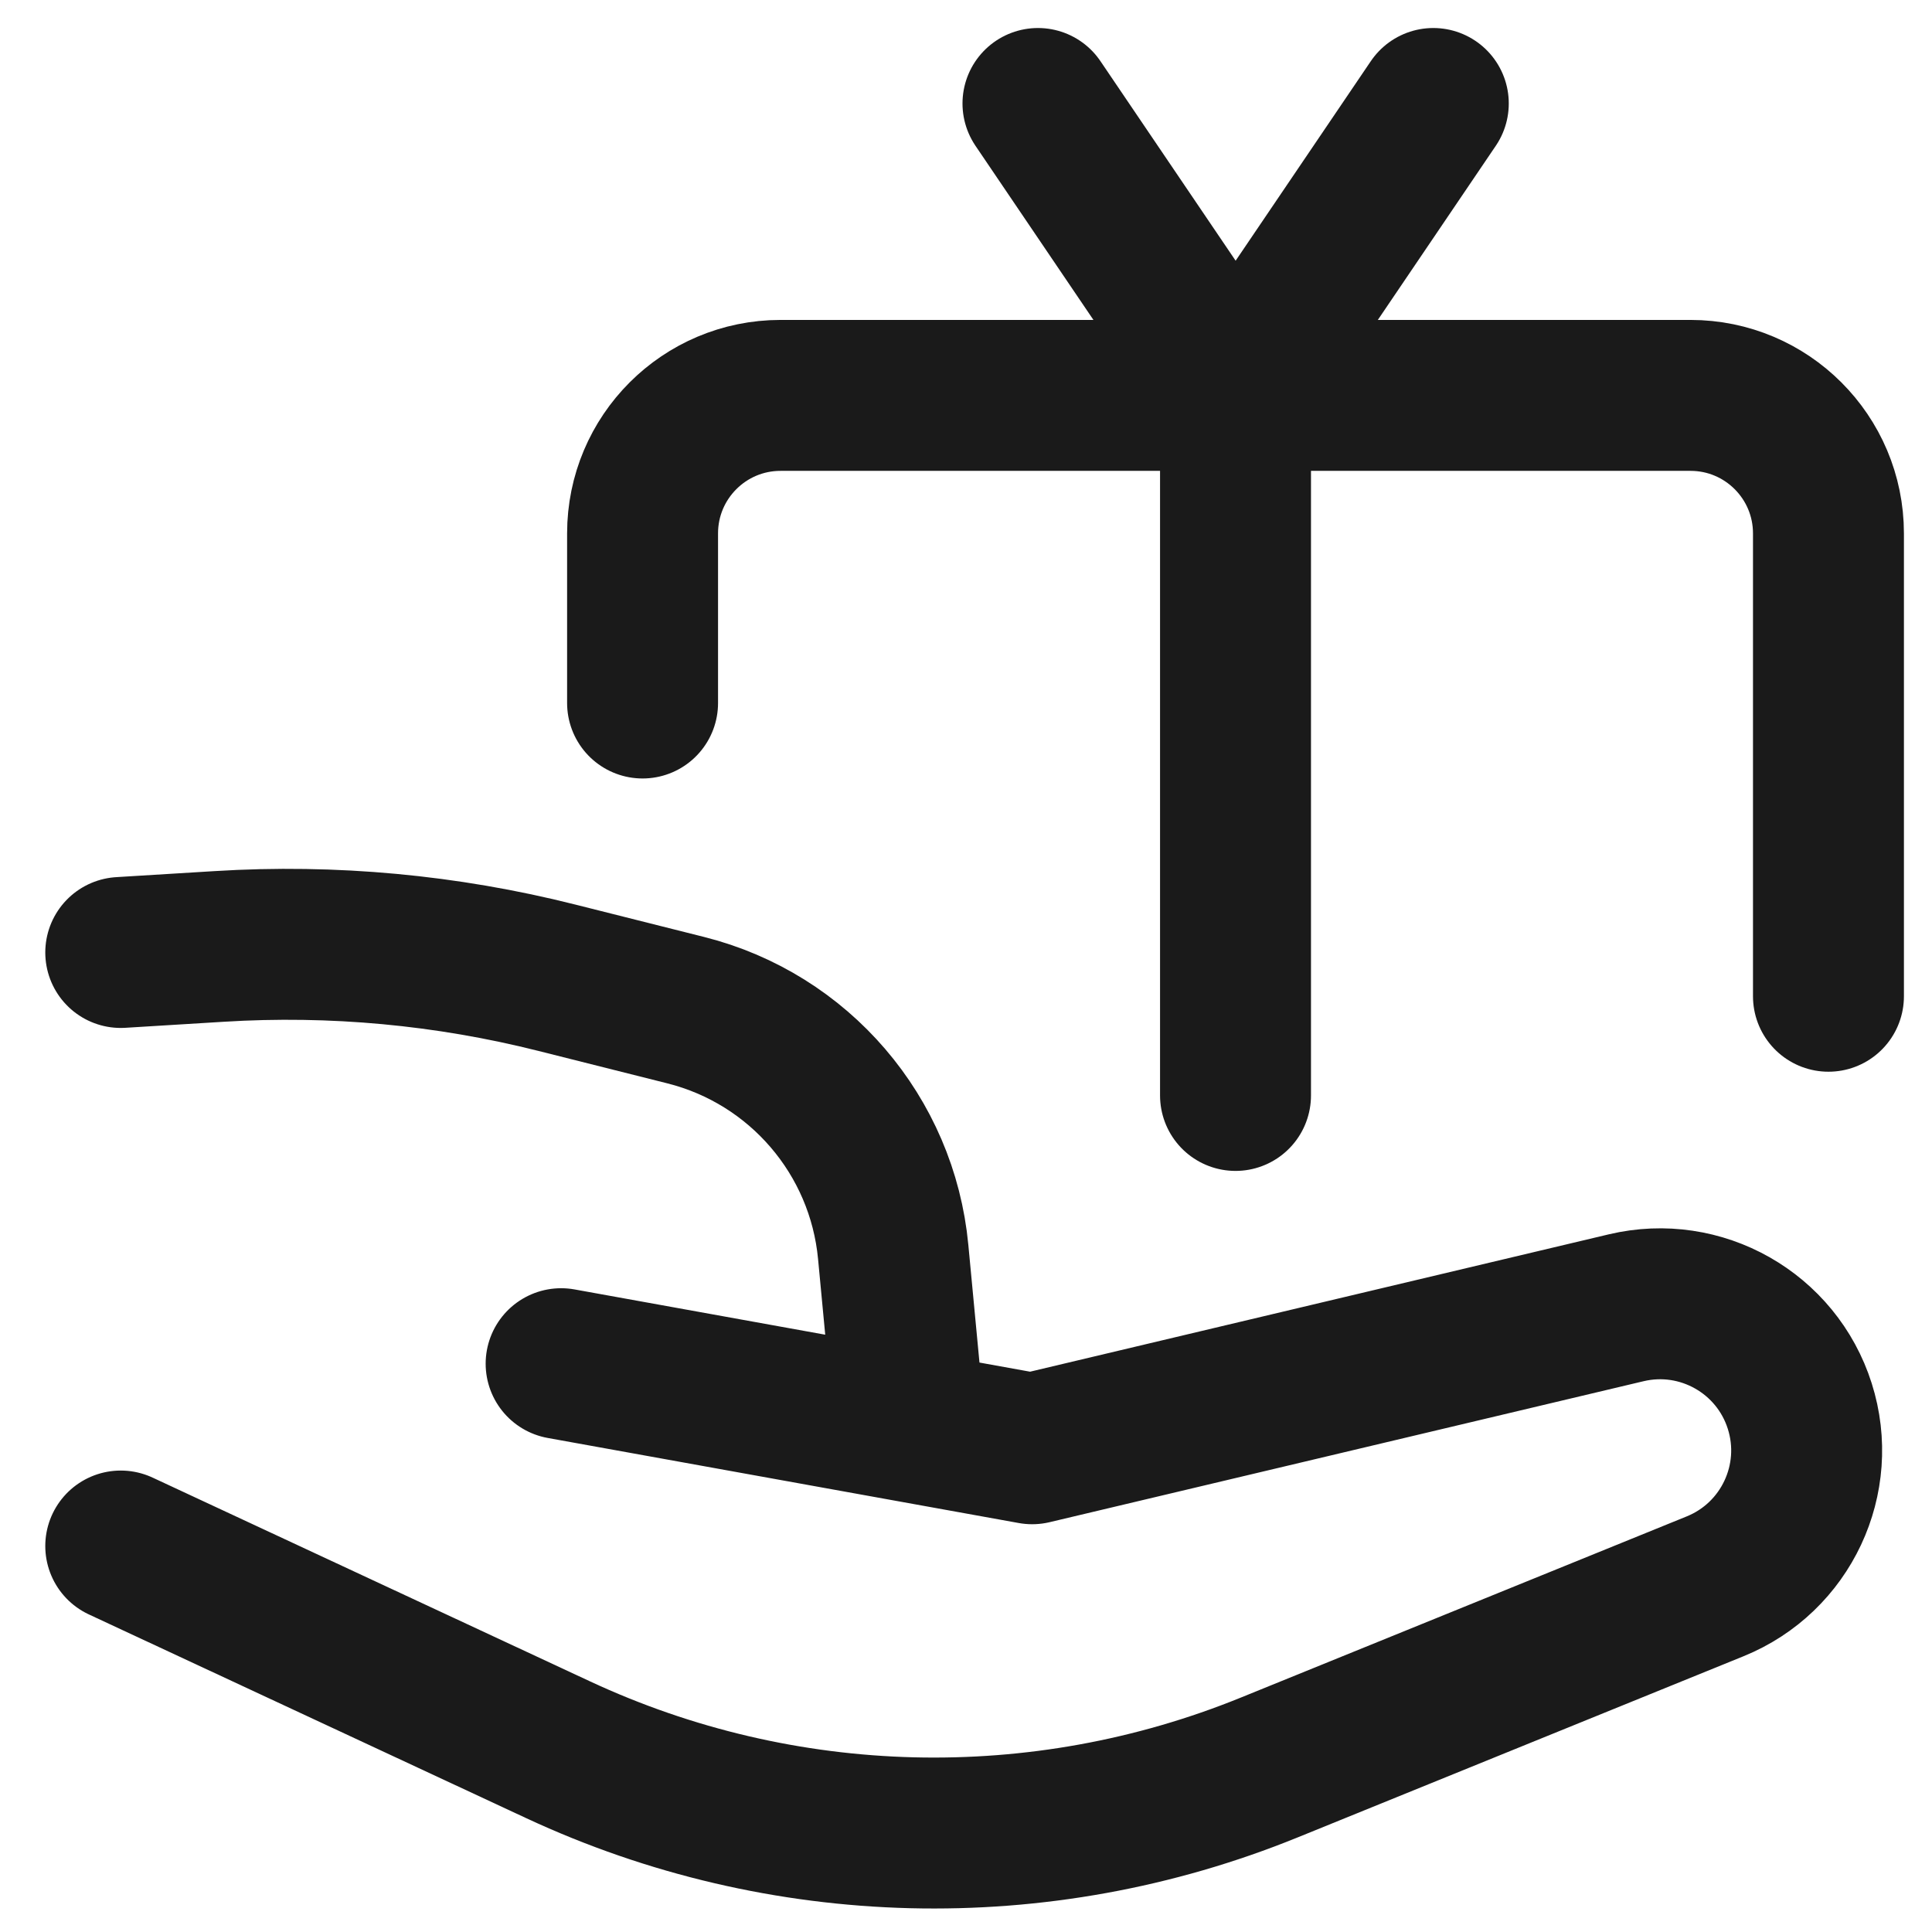 <?xml version="1.0" encoding="UTF-8"?>
<svg xmlns="http://www.w3.org/2000/svg" width="32" height="32" viewBox="0 0 32 32" fill="none">
  <path d="M30.285 16.501V8.835C30.285 7.572 29.262 6.549 28 6.549H12.928C11.666 6.549 10.643 7.572 10.643 8.835V11.644" stroke="#1A1A1A" stroke-width="2.5" stroke-linecap="round" stroke-linejoin="round"></path>
  <path d="M17.192 1.714L20.466 6.547L23.74 1.714" stroke="#1A1A1A" stroke-width="2.5" stroke-linecap="round" stroke-linejoin="round"></path>
  <path d="M2 15.776L3.63 15.676C5.51 15.559 7.398 15.734 9.225 16.195L11.36 16.732C13.236 17.205 14.612 18.808 14.794 20.735L15.068 23.63M9.294 22.587L17.096 23.996L26.934 21.661C28.172 21.367 29.426 22.078 29.81 23.29V23.29C30.193 24.498 29.583 25.797 28.409 26.274L21.021 29.276C17.224 30.819 12.958 30.712 9.243 28.981L2 25.607" stroke="#1A1A1A" stroke-width="2.5" stroke-linecap="round" stroke-linejoin="round"></path>
  <path d="M20.464 6.549L20.464 18.144" stroke="#1A1A1A" stroke-width="2.5" stroke-linecap="round"></path>
</svg>
